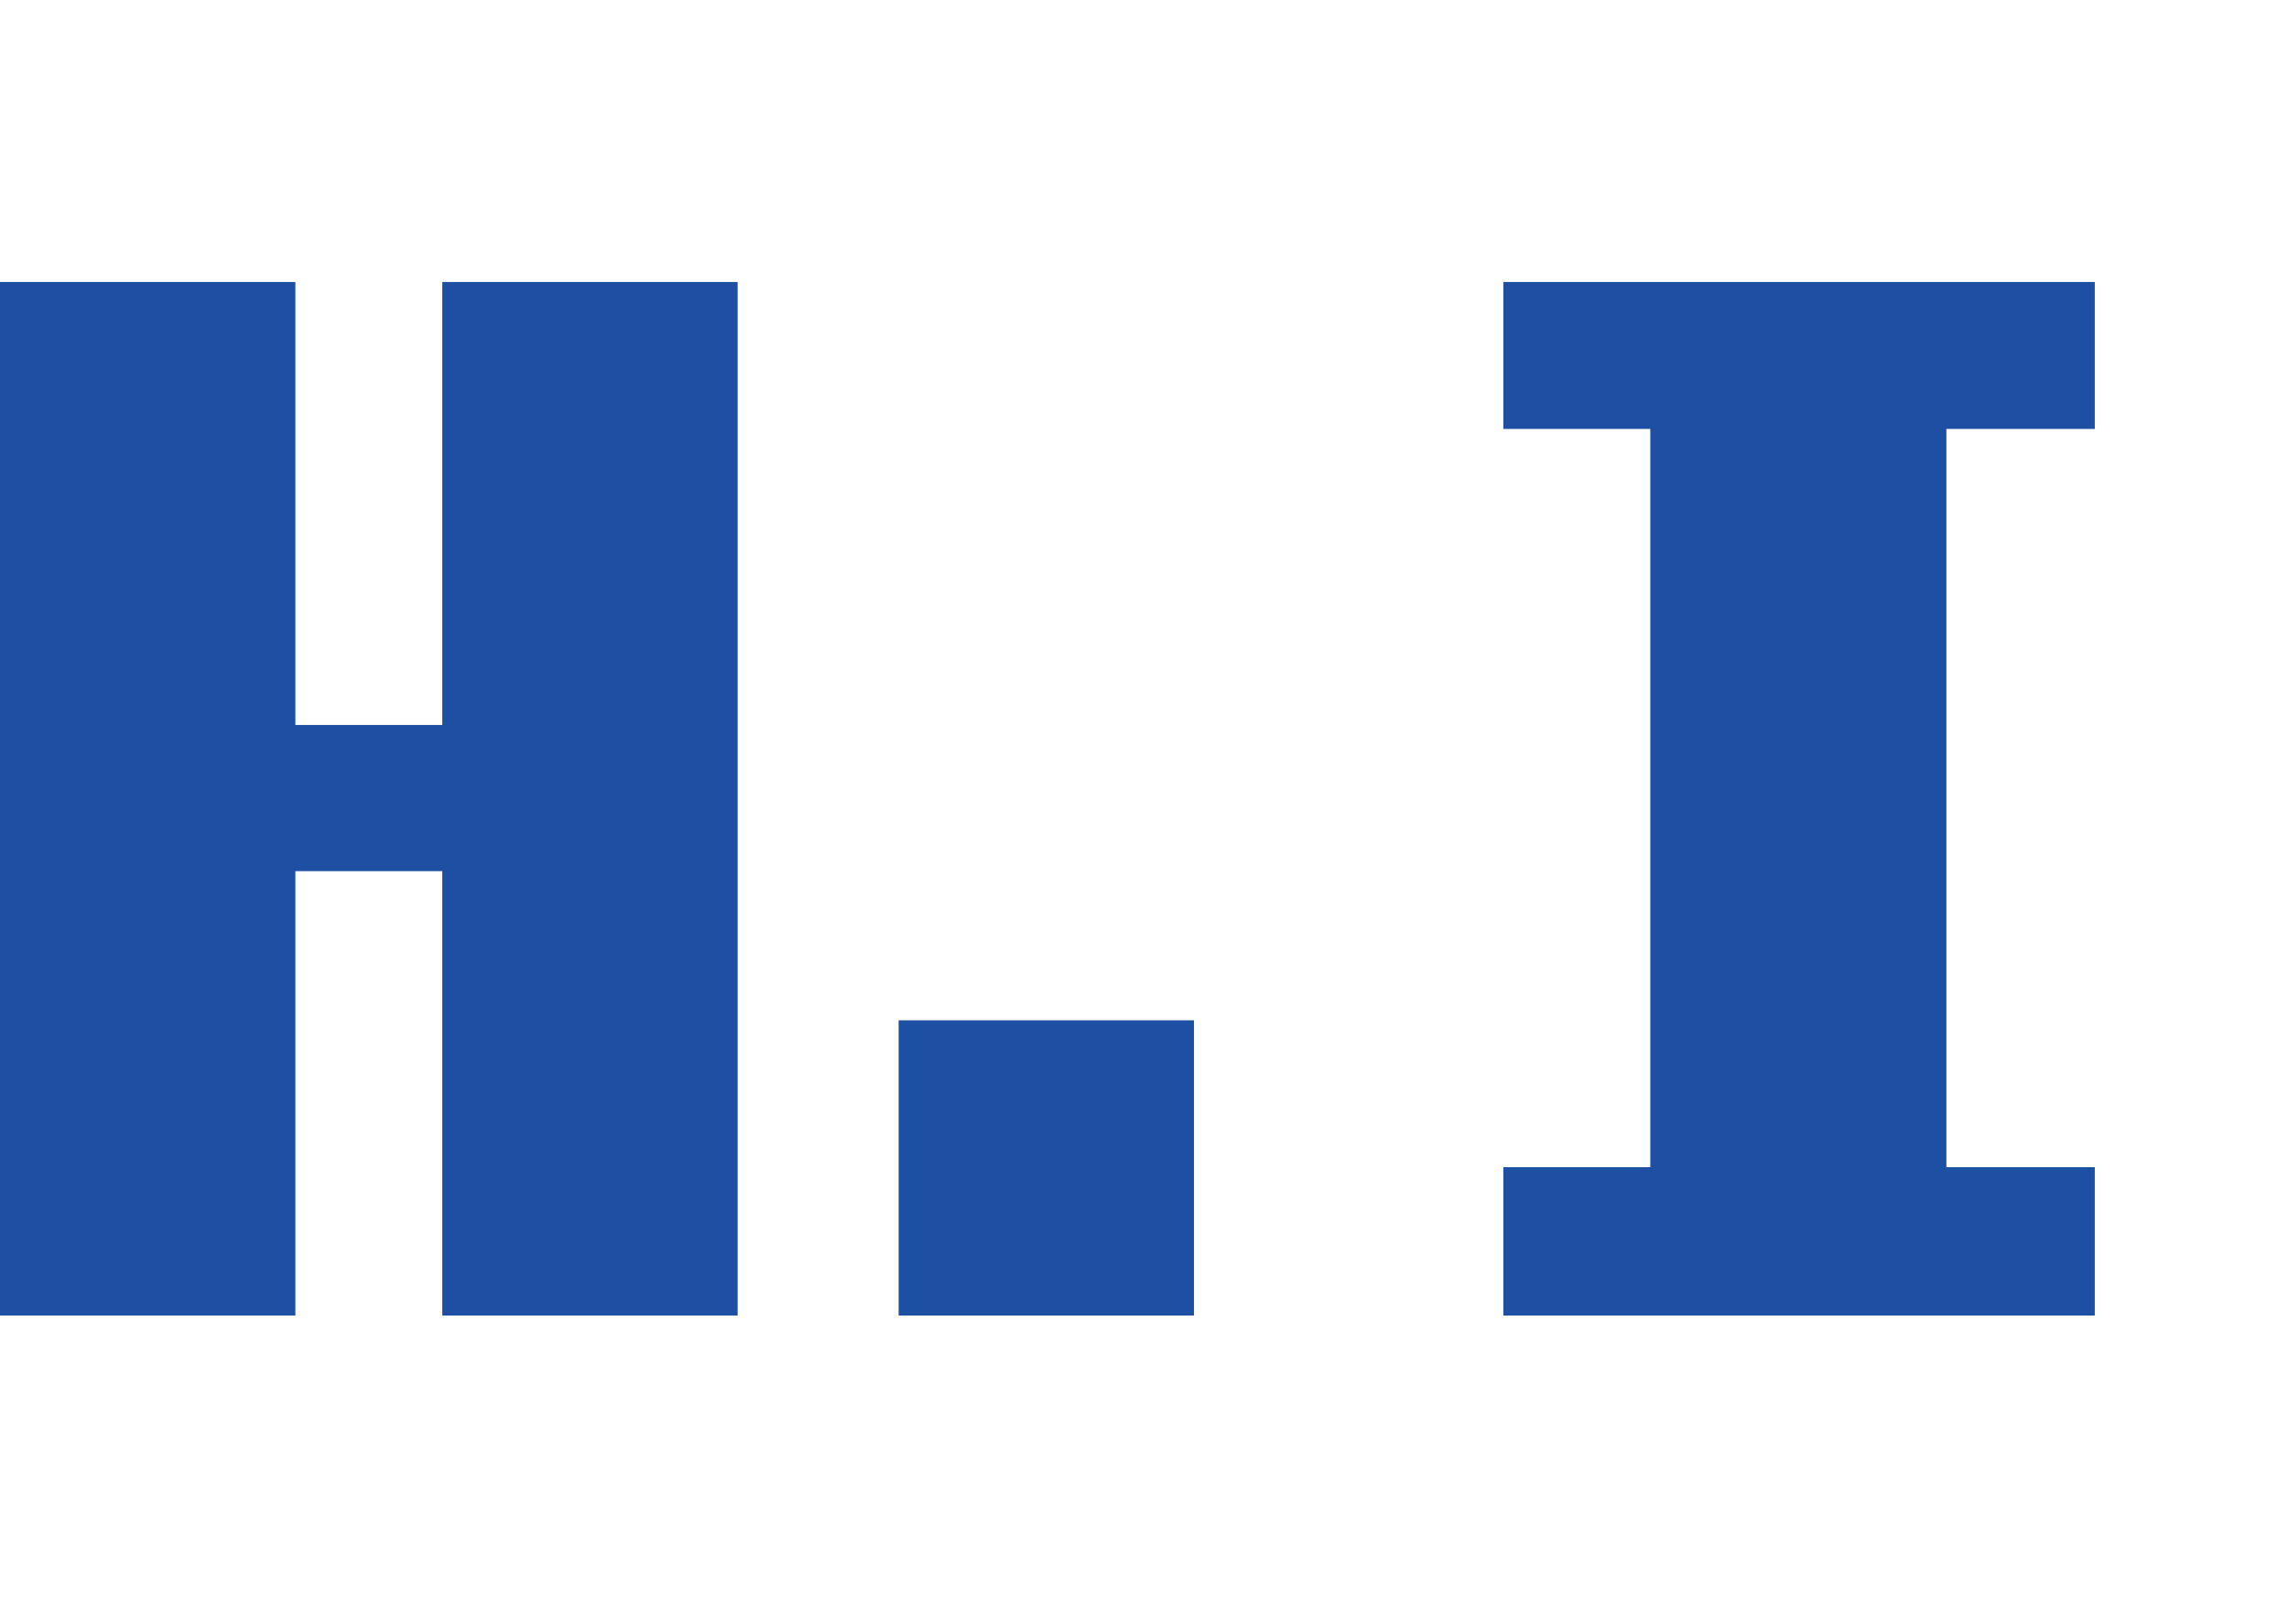 <?xml version="1.0" encoding="UTF-8"?><svg id="a" xmlns="http://www.w3.org/2000/svg" width="31" height="22" viewBox="0 0 31 22"><g id="b"><g><path d="m0,17.82V3.82h4v6h1.99V3.82h4v14h-4v-6.02h-1.99v6.02H0Z" style="fill:#1d50a2"/><path d="m12.17,17.82v-4h4v4s-4,0-4,0Z" style="fill:#1d50a2"/><path d="m20.36,17.82v-2.01h1.99V5.81h-1.99v-1.99h8.01v1.99h-2.01v10h2.01v2.01h-8.01Z" style="fill:#1d50a2"/></g></g></svg>